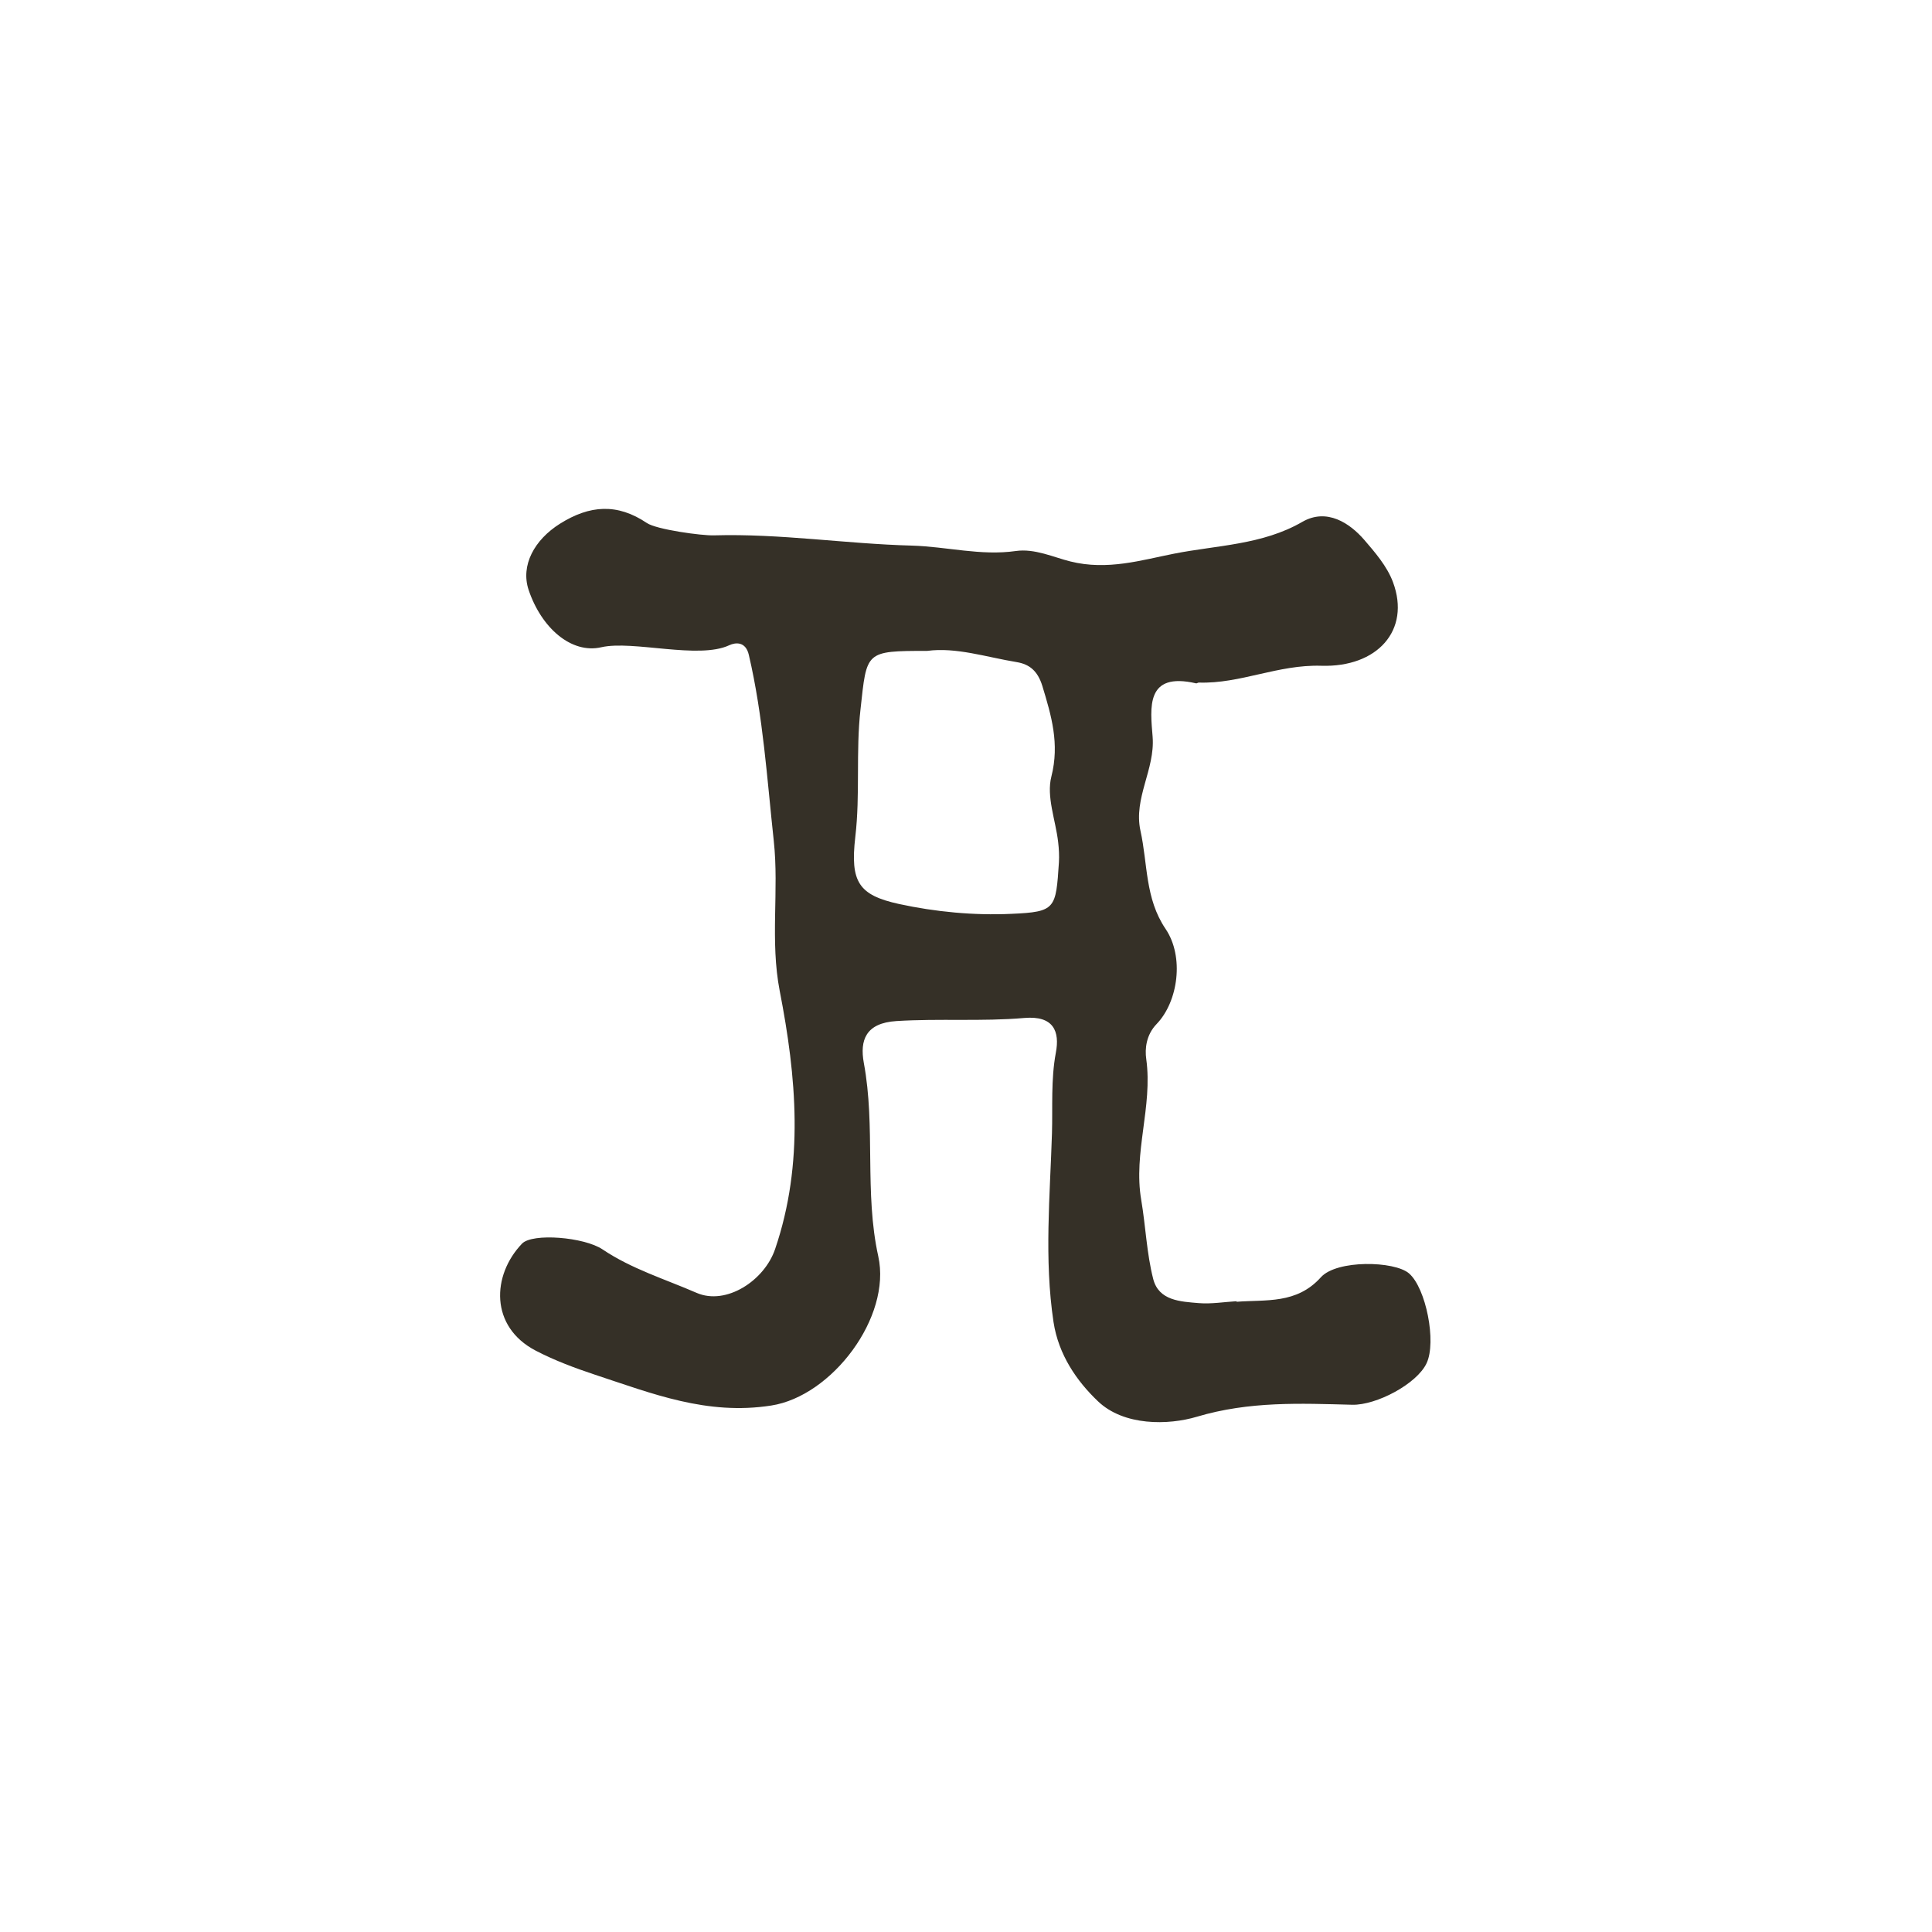 <?xml version="1.0" encoding="UTF-8"?><svg id="b" xmlns="http://www.w3.org/2000/svg" viewBox="0 0 100 100"><path d="m64,67.38c1.53-.12,3.11.13,4.37-1.27.82-.91,3.8-.85,4.56-.2.88.76,1.43,3.55.91,4.65-.5,1.07-2.6,2.18-3.85,2.15-2.69-.07-5.32-.19-8.04.62-1.47.44-3.78.49-5.13-.81-1.08-1.03-2.03-2.39-2.29-4.09-.49-3.26-.18-6.54-.08-9.78.04-1.35-.06-2.77.2-4.16.21-1.1-.11-1.93-1.63-1.8-2.2.19-4.41.02-6.62.16-1.6.1-1.9,1-1.69,2.16.62,3.32.02,6.72.75,10.02.69,3.14-2.39,7.23-5.54,7.72-3.33.52-6.16-.62-9.11-1.59-1.05-.35-2.1-.74-3.08-1.25-2.38-1.24-2.28-3.9-.71-5.54.54-.56,3.22-.34,4.17.3,1.5,1.01,3.24,1.54,4.87,2.25,1.53.66,3.51-.64,4.06-2.27,1.51-4.43,1.1-8.93.24-13.35-.51-2.62-.03-5.19-.31-7.78-.35-3.22-.55-6.45-1.29-9.62-.16-.7-.68-.66-1.02-.5-1.59.74-4.98-.27-6.61.1-1.56.36-3.11-1-3.77-2.97-.42-1.27.3-2.59,1.62-3.42,1.54-.97,2.97-1.07,4.5-.04.5.34,2.85.66,3.47.64,3.43-.1,6.83.44,10.24.53,1.8.05,3.58.54,5.39.28.98-.14,1.97.33,2.82.54,1.92.48,3.68-.07,5.36-.4,2.21-.44,4.58-.45,6.65-1.65,1.27-.73,2.46.07,3.21.94.54.63,1.17,1.35,1.48,2.18.93,2.5-.82,4.42-3.71,4.33-2.25-.07-4.19.94-6.34.87-.05,0-.1.05-.14.04-2.63-.61-2.37,1.27-2.25,2.77.13,1.69-1,3.17-.63,4.86.38,1.71.23,3.5,1.3,5.08.97,1.43.66,3.76-.47,4.93-.53.55-.61,1.27-.53,1.81.34,2.46-.68,4.84-.26,7.29.23,1.36.28,2.76.62,4.09.29,1.13,1.42,1.17,2.37,1.25.64.05,1.3-.06,1.95-.1Zm-16.01-33.69c-3.23,0-3.12.02-3.45,3.02-.25,2.2-.01,4.4-.27,6.61-.27,2.33.17,3.01,2.26,3.47,1.89.41,3.88.6,5.82.51,2.3-.1,2.3-.26,2.46-2.67.02-.34,0-.7-.04-1.04-.13-1.14-.62-2.36-.35-3.4.43-1.7,0-3.14-.47-4.69-.24-.77-.66-1.12-1.33-1.23-1.58-.26-3.13-.78-4.63-.58Z" style="fill:#353027;"/></svg>